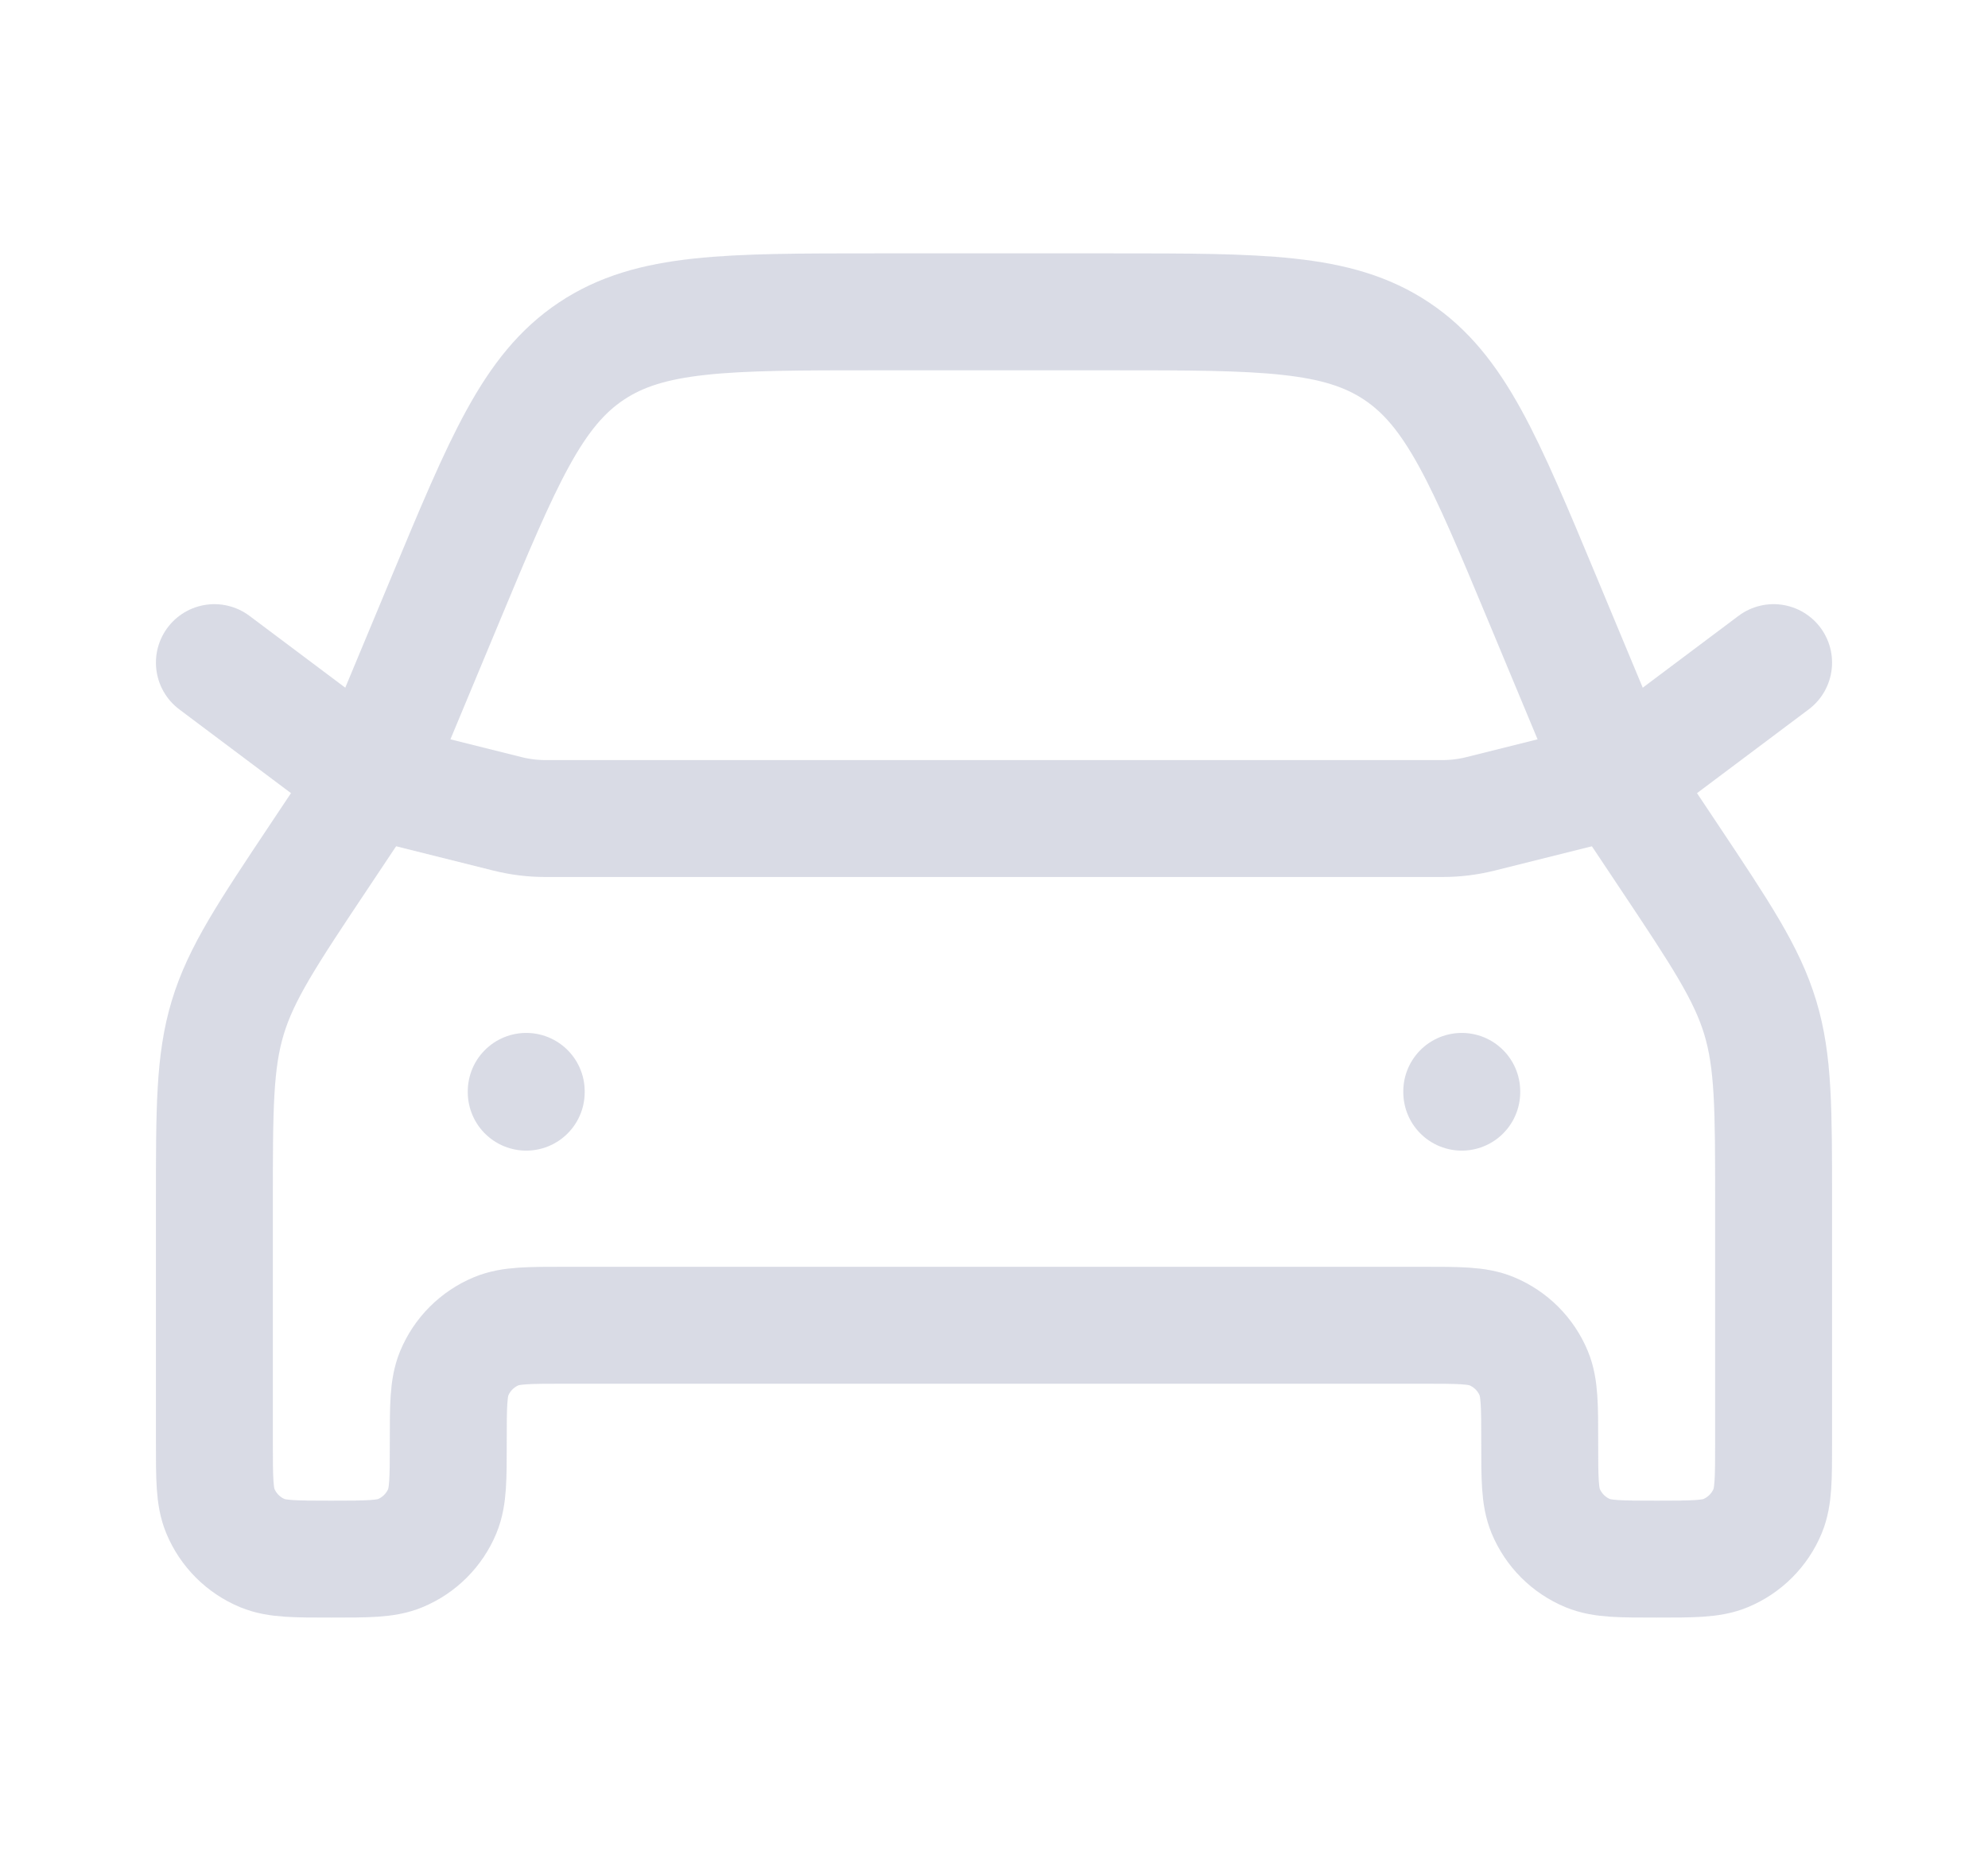 <?xml version="1.0" encoding="utf-8"?>
<svg xmlns="http://www.w3.org/2000/svg" fill="none" height="100%" overflow="visible" preserveAspectRatio="none" style="display: block;" viewBox="0 0 153.001 144" width="100%">
<g filter="url(#filter0_f_0_3189)" id="Frame" opacity="0.25">
<path d="M136.5 92.533V111C136.5 113.795 136.5 115.193 136.044 116.296C135.435 117.766 134.266 118.934 132.796 119.543C131.694 120 130.296 120 127.5 120C124.705 120 123.307 120 122.204 119.543C120.734 118.934 119.566 117.766 118.957 116.296C118.5 115.193 118.5 113.795 118.5 111C118.5 108.205 118.5 106.807 118.044 105.704C117.435 104.234 116.266 103.066 114.796 102.457C113.694 102 112.296 102 109.5 102H43.5C40.705 102 39.307 102 38.204 102.457C36.734 103.066 35.566 104.234 34.957 105.704C34.5 106.807 34.5 108.205 34.5 111C34.5 113.795 34.5 115.193 34.044 116.296C33.435 117.766 32.267 118.934 30.796 119.543C29.694 120 28.296 120 25.5 120C22.705 120 21.307 120 20.204 119.543C18.734 118.934 17.566 117.766 16.957 116.296C16.5 115.193 16.5 113.795 16.5 111V92.533C16.5 85.32 16.5 81.713 17.53 78.312C18.56 74.911 20.561 71.909 24.562 65.908L28.5 60L34.27 46.154C38.744 35.415 40.981 30.046 45.516 27.023C50.05 24 55.867 24 67.5 24H85.5C97.134 24 102.95 24 107.485 27.023C112.02 30.046 114.256 35.415 118.731 46.154L124.5 60L128.439 65.908C132.44 71.909 134.44 74.911 135.471 78.312C136.5 81.713 136.5 85.32 136.5 92.533Z" id="Vector" stroke="#687199" stroke-linecap="round" stroke-linejoin="round" stroke-width="9"/>
<path d="M16.5 51L28.5 60L39.067 62.642C40.019 62.879 40.996 63 41.977 63H111.023C112.004 63 112.981 62.879 113.934 62.642L124.5 60L136.5 51" id="Vector_2" stroke="#687199" stroke-linecap="round" stroke-linejoin="round" stroke-width="9"/>
<path d="M112.5 84V84.06" id="Vector_3" stroke="#687199" stroke-linecap="round" stroke-linejoin="round" stroke-width="9"/>
<path d="M40.5 84V84.06" id="Vector_4" stroke="#687199" stroke-linecap="round" stroke-linejoin="round" stroke-width="9"/>
</g>
<defs>
<filter color-interpolation-filters="sRGB" filterUnits="userSpaceOnUse" height="168" id="filter0_f_0_3189" width="168" x="-7.5" y="-12">
<feFlood flood-opacity="0" result="BackgroundImageFix"/>
<feBlend in="SourceGraphic" in2="BackgroundImageFix" mode="normal" result="shape"/>
<feGaussianBlur result="effect1_foregroundBlur_0_3189" stdDeviation="6"/>
</filter>
</defs>
</svg>